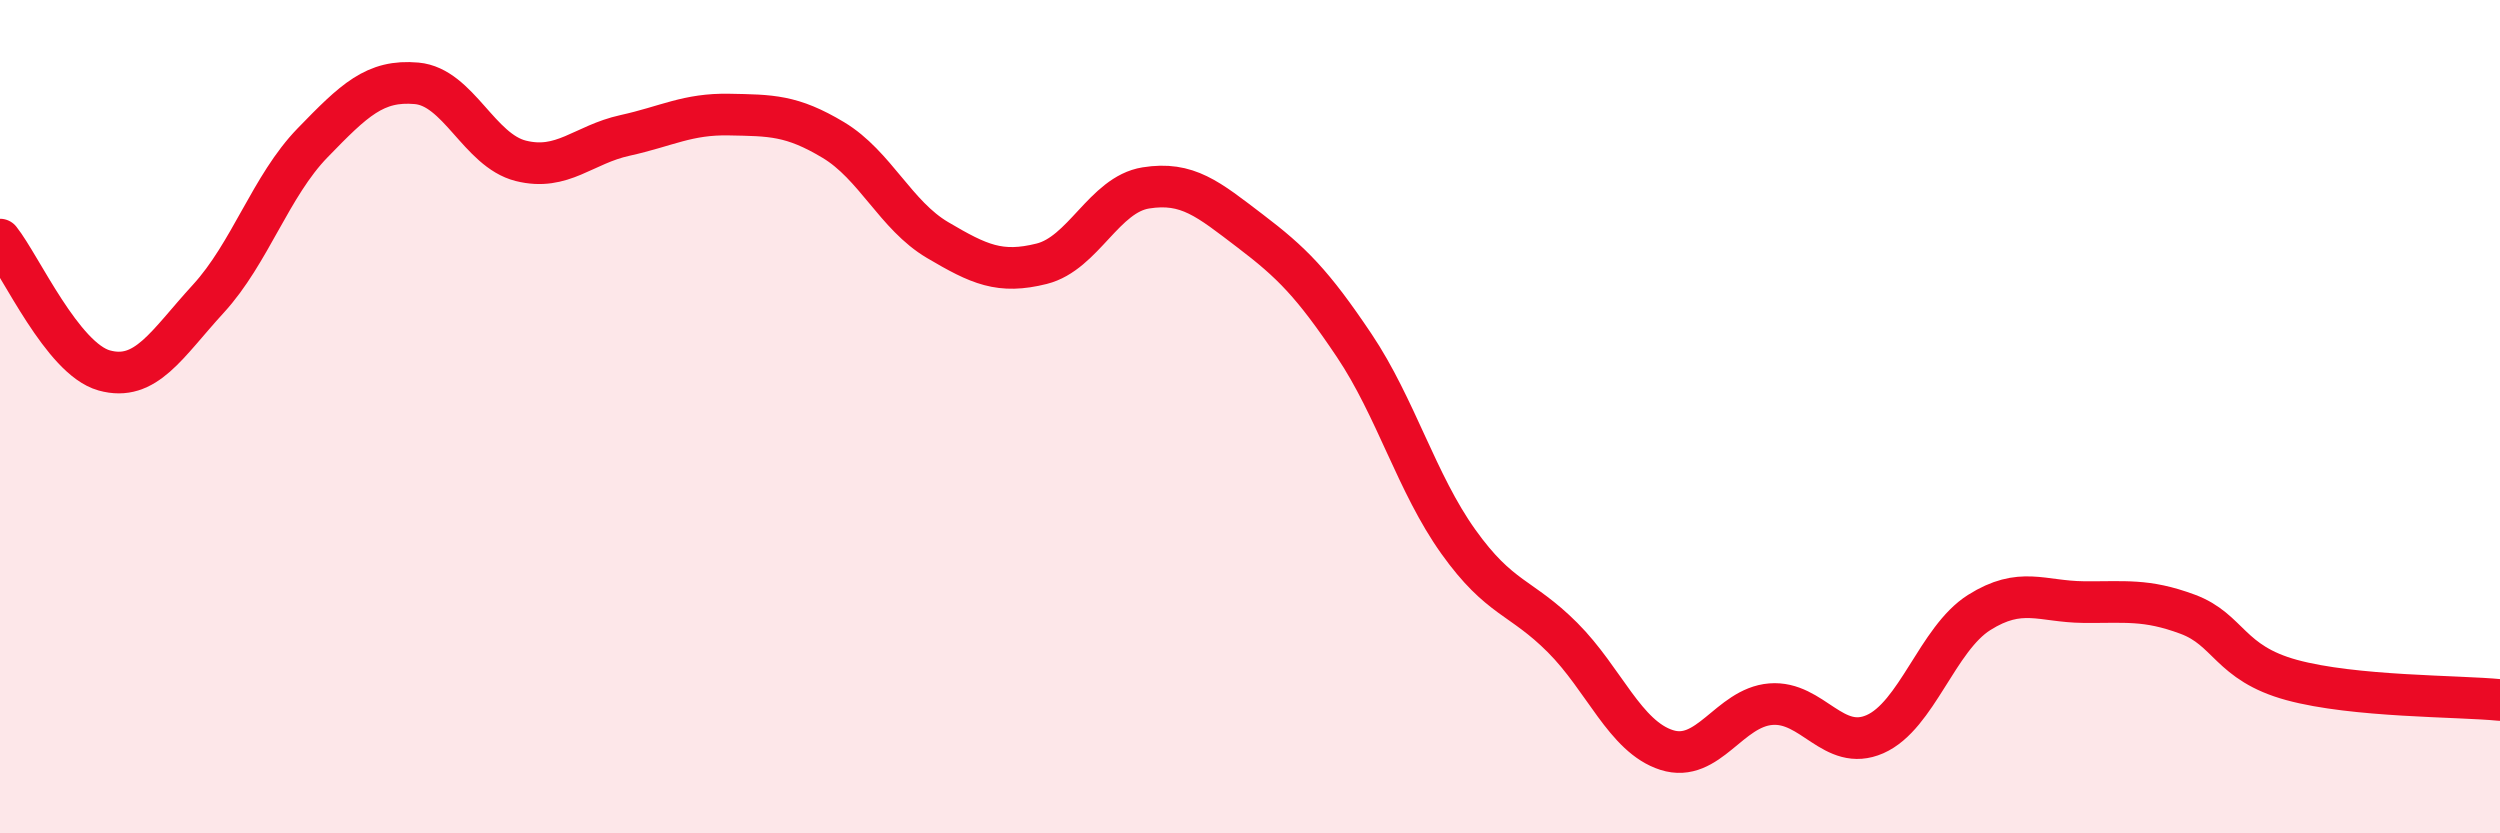 
    <svg width="60" height="20" viewBox="0 0 60 20" xmlns="http://www.w3.org/2000/svg">
      <path
        d="M 0,5.75 C 0.5,6.38 1.5,8.61 2.5,8.89 C 3.5,9.17 4,8.26 5,7.17 C 6,6.08 6.5,4.46 7.5,3.43 C 8.5,2.4 9,1.91 10,2 C 11,2.09 11.5,3.61 12.5,3.86 C 13.5,4.11 14,3.47 15,3.25 C 16,3.03 16.5,2.73 17.5,2.75 C 18.5,2.77 19,2.76 20,3.36 C 21,3.96 21.5,5.17 22.5,5.76 C 23.5,6.35 24,6.58 25,6.33 C 26,6.08 26.5,4.67 27.5,4.51 C 28.5,4.35 29,4.78 30,5.54 C 31,6.3 31.5,6.8 32.5,8.29 C 33.5,9.78 34,11.6 35,13 C 36,14.4 36.5,14.3 37.5,15.3 C 38.5,16.3 39,17.68 40,18 C 41,18.32 41.5,16.98 42.5,16.9 C 43.5,16.82 44,18.06 45,17.62 C 46,17.18 46.5,15.33 47.5,14.7 C 48.5,14.07 49,14.44 50,14.45 C 51,14.46 51.5,14.37 52.5,14.74 C 53.5,15.11 53.5,15.91 55,16.32 C 56.5,16.73 59,16.7 60,16.8L60 20L0 20Z"
        fill="#EB0A25"
        opacity="0.1"
        stroke-linecap="round"
        stroke-linejoin="round"
      />
      <path
        d="M 0,5.75 C 0.5,6.38 1.5,8.61 2.5,8.89 C 3.5,9.17 4,8.26 5,7.17 C 6,6.08 6.5,4.46 7.5,3.43 C 8.5,2.4 9,1.91 10,2 C 11,2.09 11.5,3.61 12.5,3.86 C 13.5,4.11 14,3.47 15,3.25 C 16,3.03 16.5,2.73 17.5,2.75 C 18.5,2.77 19,2.76 20,3.36 C 21,3.96 21.5,5.17 22.5,5.76 C 23.5,6.35 24,6.58 25,6.33 C 26,6.08 26.5,4.67 27.5,4.51 C 28.5,4.35 29,4.78 30,5.54 C 31,6.3 31.5,6.8 32.5,8.29 C 33.5,9.78 34,11.6 35,13 C 36,14.4 36.5,14.3 37.5,15.3 C 38.5,16.3 39,17.68 40,18 C 41,18.32 41.5,16.98 42.5,16.9 C 43.5,16.82 44,18.06 45,17.62 C 46,17.18 46.5,15.33 47.5,14.7 C 48.5,14.07 49,14.44 50,14.45 C 51,14.46 51.5,14.37 52.5,14.74 C 53.5,15.11 53.5,15.91 55,16.32 C 56.5,16.73 59,16.7 60,16.8"
        stroke="#EB0A25"
        stroke-width="1"
        fill="none"
        stroke-linecap="round"
        stroke-linejoin="round"
      />
    </svg>
  